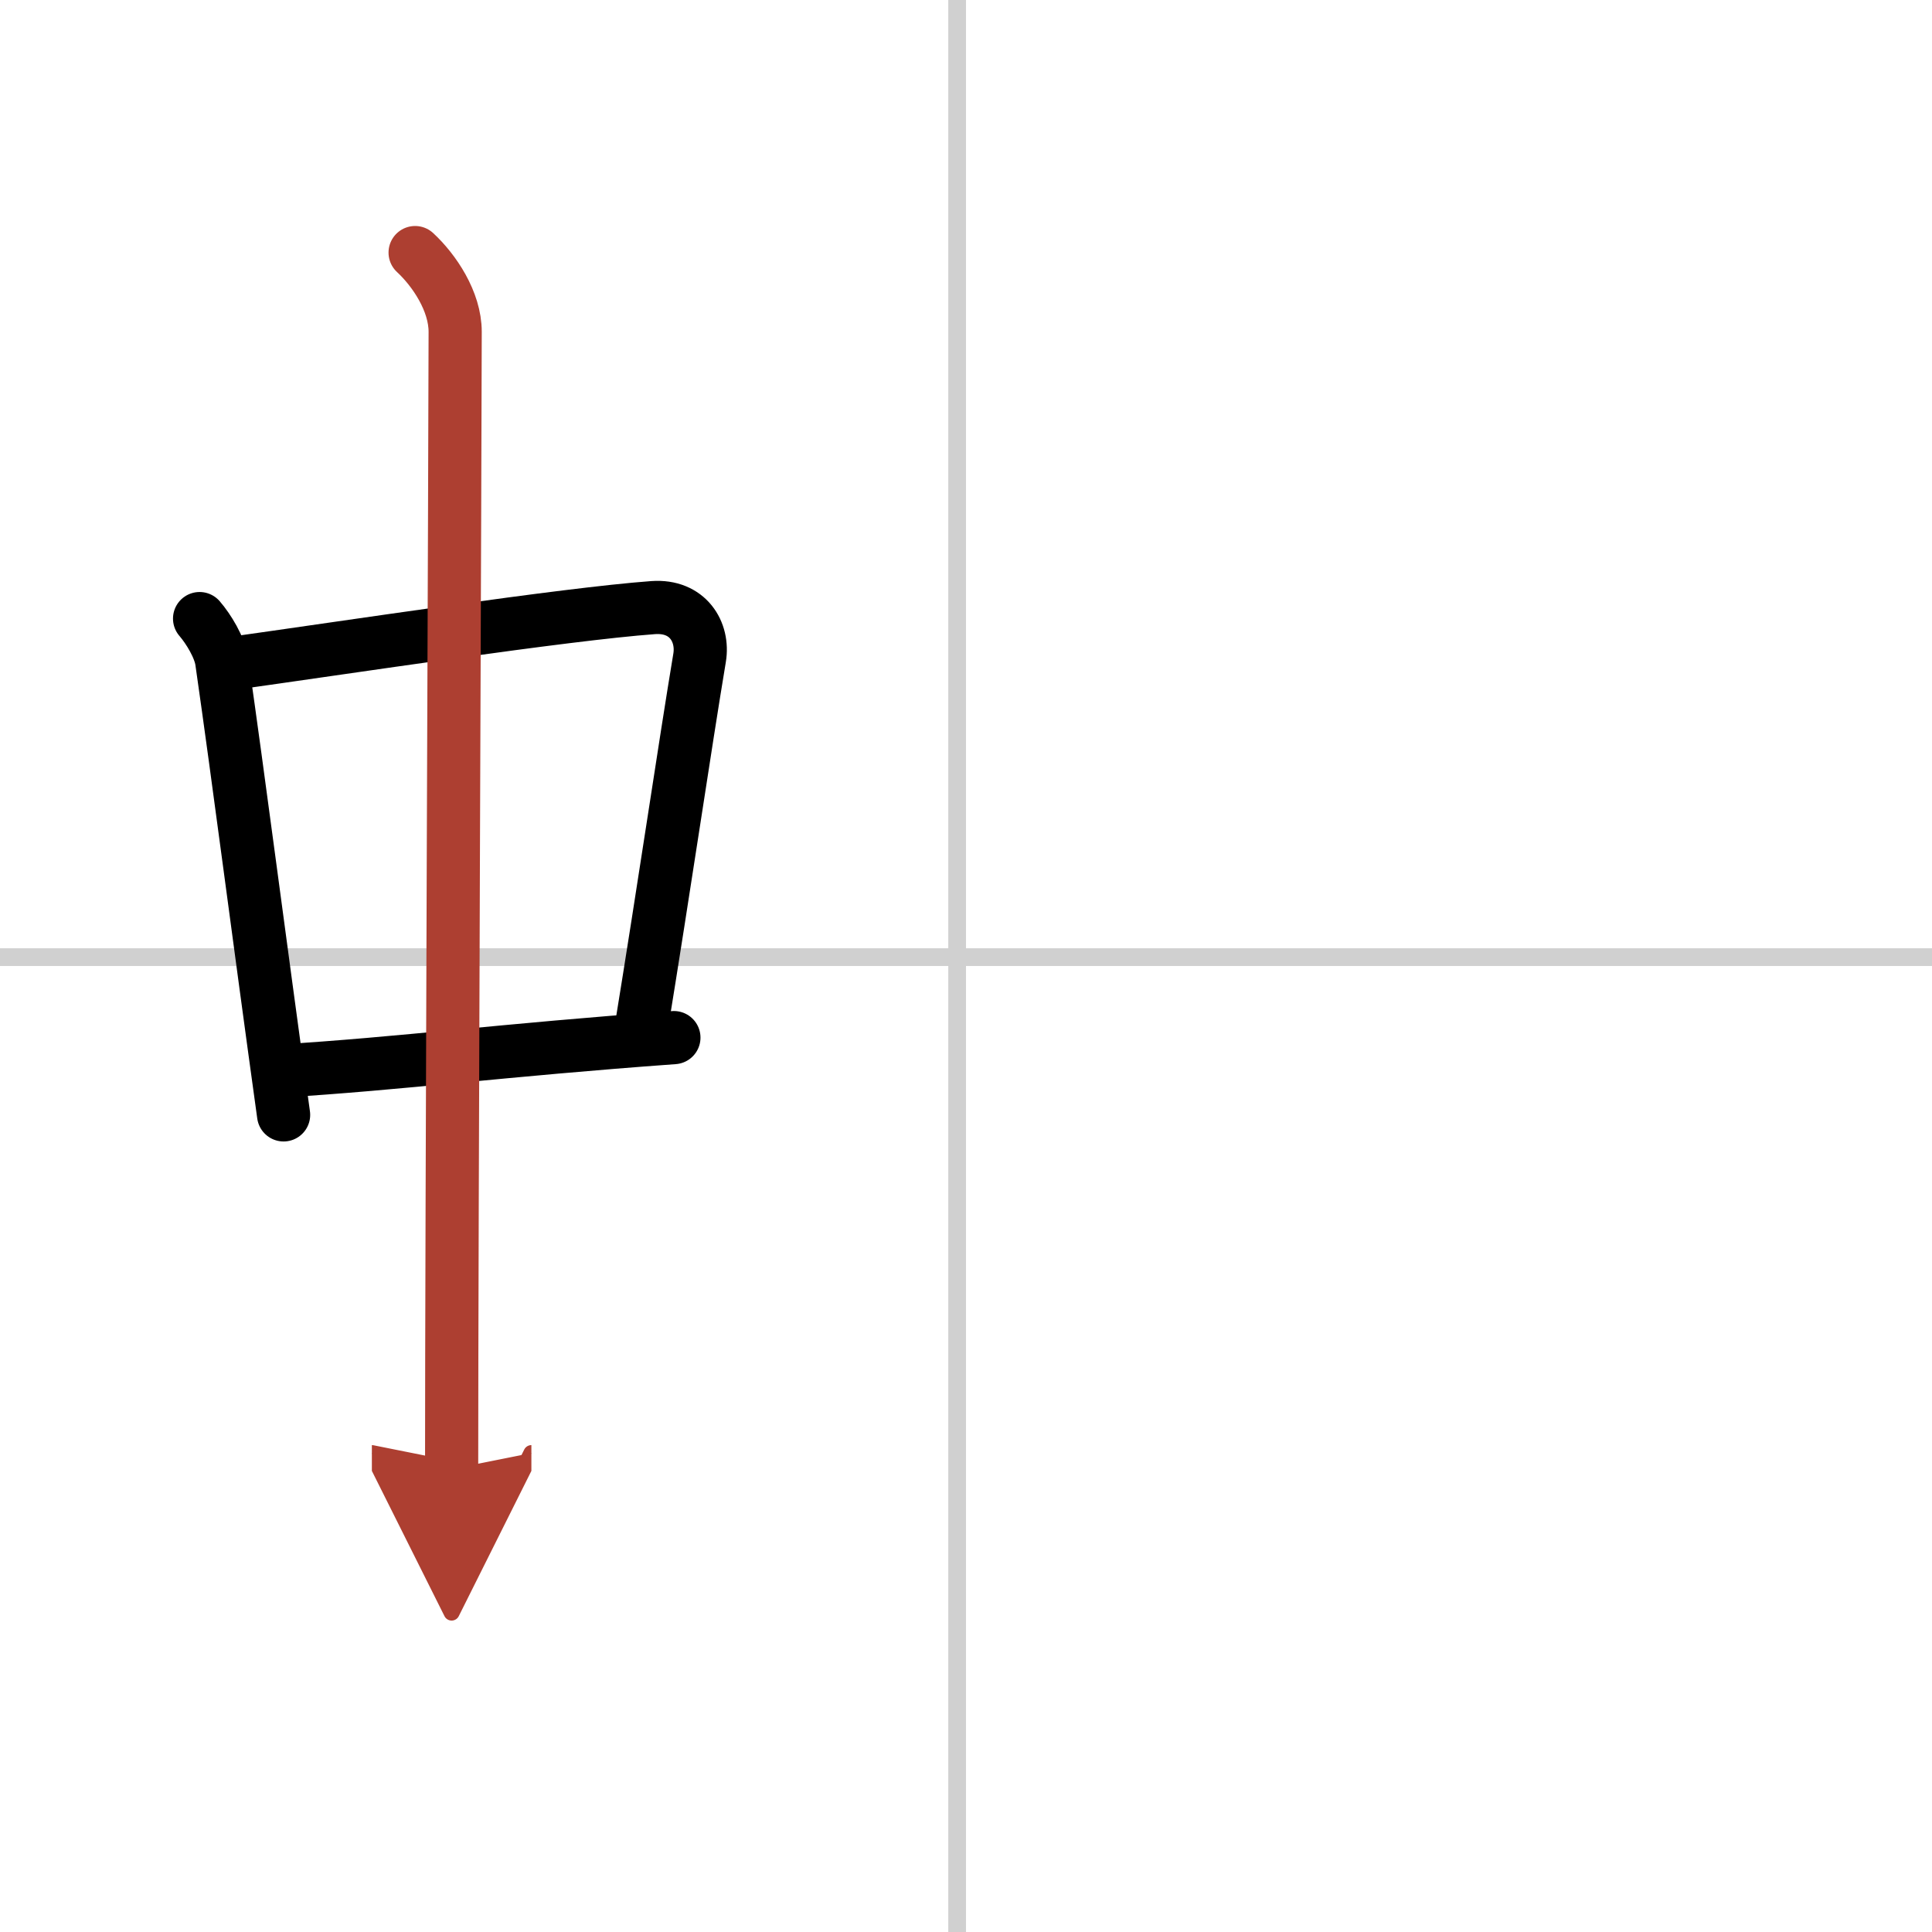 <svg width="400" height="400" viewBox="0 0 109 109" xmlns="http://www.w3.org/2000/svg"><defs><marker id="a" markerWidth="4" orient="auto" refX="1" refY="5" viewBox="0 0 10 10"><polyline points="0 0 10 5 0 10 1 5" fill="#ad3f31" stroke="#ad3f31"/></marker></defs><g fill="none" stroke="#000" stroke-linecap="round" stroke-linejoin="round" stroke-width="3"><rect width="100%" height="100%" fill="#fff" stroke="#fff"/><line x1="54" x2="54" y2="109" stroke="#d0d0d0" stroke-width="1"/><line x2="109" y1="54" y2="54" stroke="#d0d0d0" stroke-width="1"/><path d="m11.26 34.9c0.51 0.59 1.14 1.63 1.25 2.41 0.97 6.75 2.09 15.5 3.49 25.59"/><path d="m12.72 37.48c6.93-0.97 19.11-2.83 24.13-3.2 1.96-0.14 2.86 1.38 2.62 2.83-0.83 4.98-1.98 12.84-3.33 21.12"/><path d="m15.76 60.43c6.99-0.43 12.49-1.18 22.26-1.89"/><path d="m23.42 14.25c1.08 1 2.26 2.75 2.26 4.47 0 4.78-0.2 50.78-0.2 64.16" marker-end="url(#a)" stroke="#ad3f31"/></g></svg>
